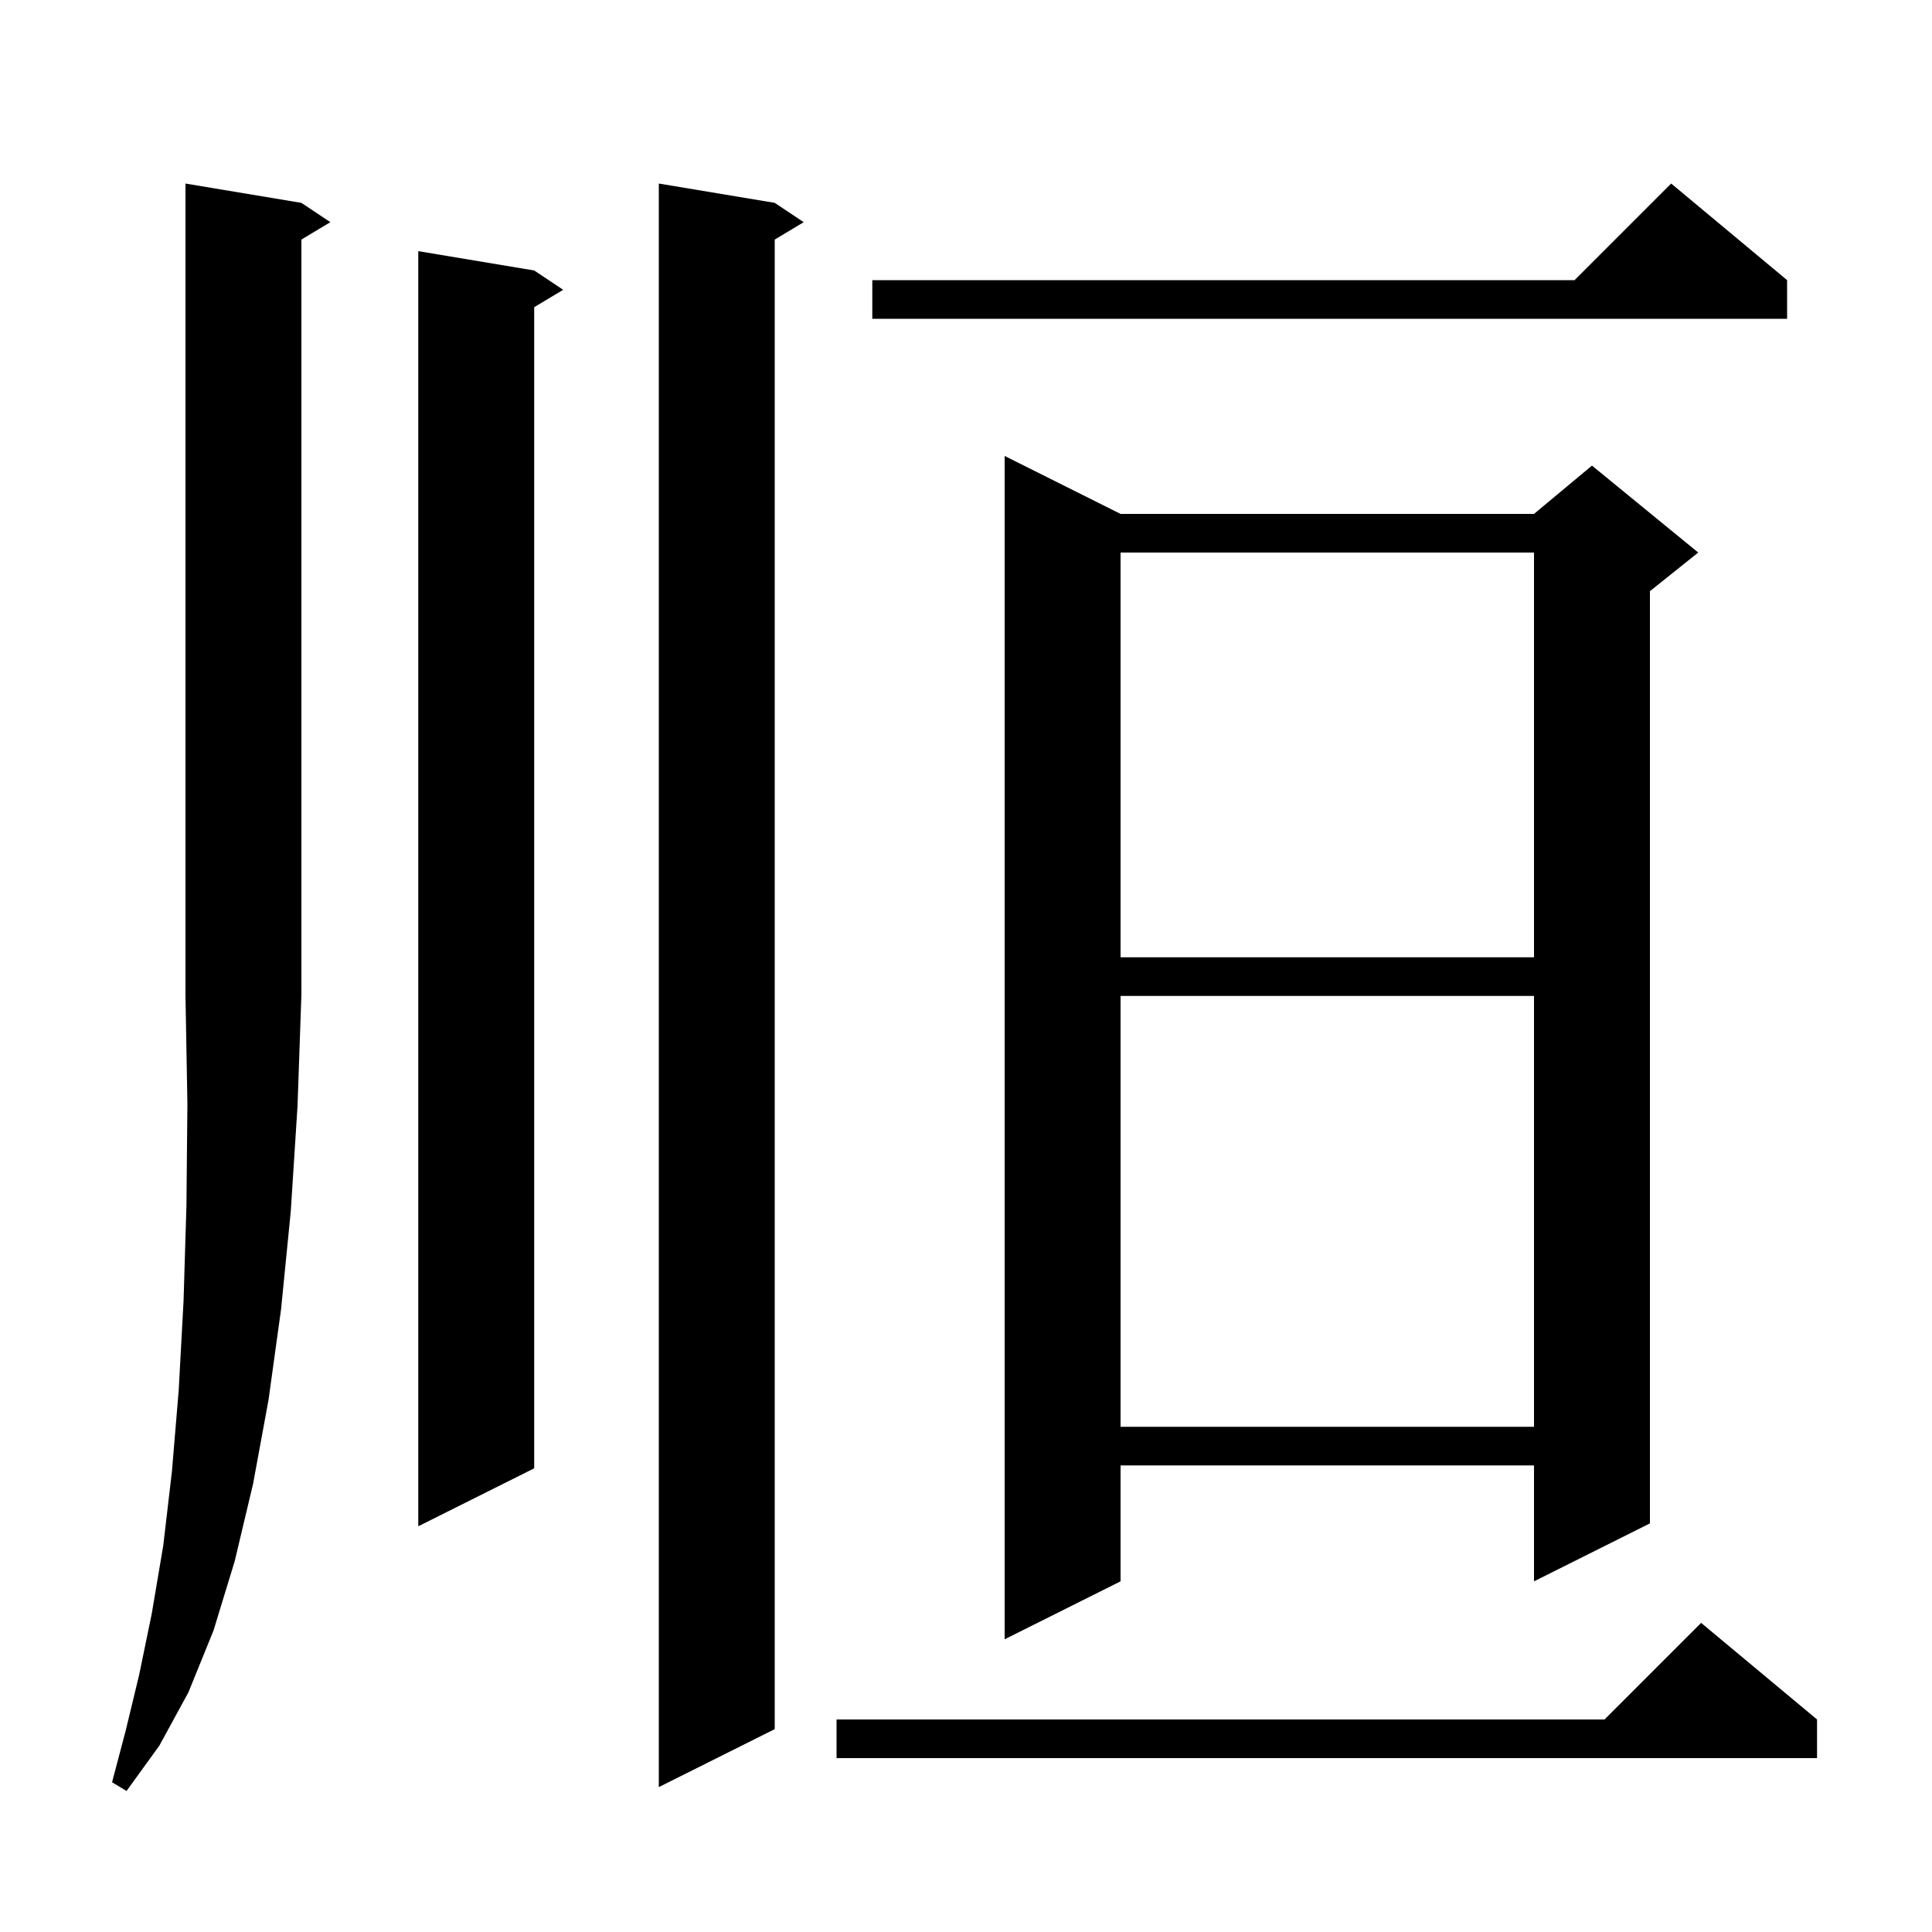 <svg xmlns="http://www.w3.org/2000/svg" xmlns:xlink="http://www.w3.org/1999/xlink" version="1.1" baseProfile="full" viewBox="0 0 200 200" width="200" height="200"><g fill="currentColor"><path d="M 31.2 21.0 L 34.2 23.0 L 31.2 24.8 L 31.2 103.0 L 30.8 114.5 L 30.1 125.4 L 29.1 135.5 L 27.8 144.9 L 26.2 153.6 L 24.3 161.6 L 22.1 168.8 L 19.5 175.2 L 16.5 180.7 L 13.1 185.4 L 11.6 184.5 L 13.0 179.2 L 14.4 173.4 L 15.7 167.1 L 16.9 160.0 L 17.8 152.3 L 18.5 143.9 L 19.0 134.7 L 19.3 124.8 L 19.4 114.3 L 19.2 103.0 L 19.2 19.0 Z M 80.2 21.0 L 83.2 23.0 L 80.2 24.8 L 80.2 179.0 L 68.2 185.0 L 68.2 19.0 Z M 188.1 178.0 L 188.1 182.0 L 86.6 182.0 L 86.6 178.0 L 166.1 178.0 L 176.1 168.0 Z M 116.0 53.2 L 158.8 53.2 L 164.8 48.2 L 175.8 57.2 L 170.8 61.2 L 170.8 157.7 L 158.8 163.7 L 158.8 151.7 L 116.0 151.7 L 116.0 163.7 L 104.0 169.7 L 104.0 47.2 Z M 55.3 28.0 L 58.3 30.0 L 55.3 31.8 L 55.3 152.0 L 43.3 158.0 L 43.3 26.0 Z M 116.0 103.1 L 116.0 147.7 L 158.8 147.7 L 158.8 103.1 Z M 116.0 57.2 L 116.0 99.1 L 158.8 99.1 L 158.8 57.2 Z M 185.0 29.0 L 185.0 33.0 L 90.3 33.0 L 90.3 29.0 L 163.0 29.0 L 173.0 19.0 Z "/></g></svg>